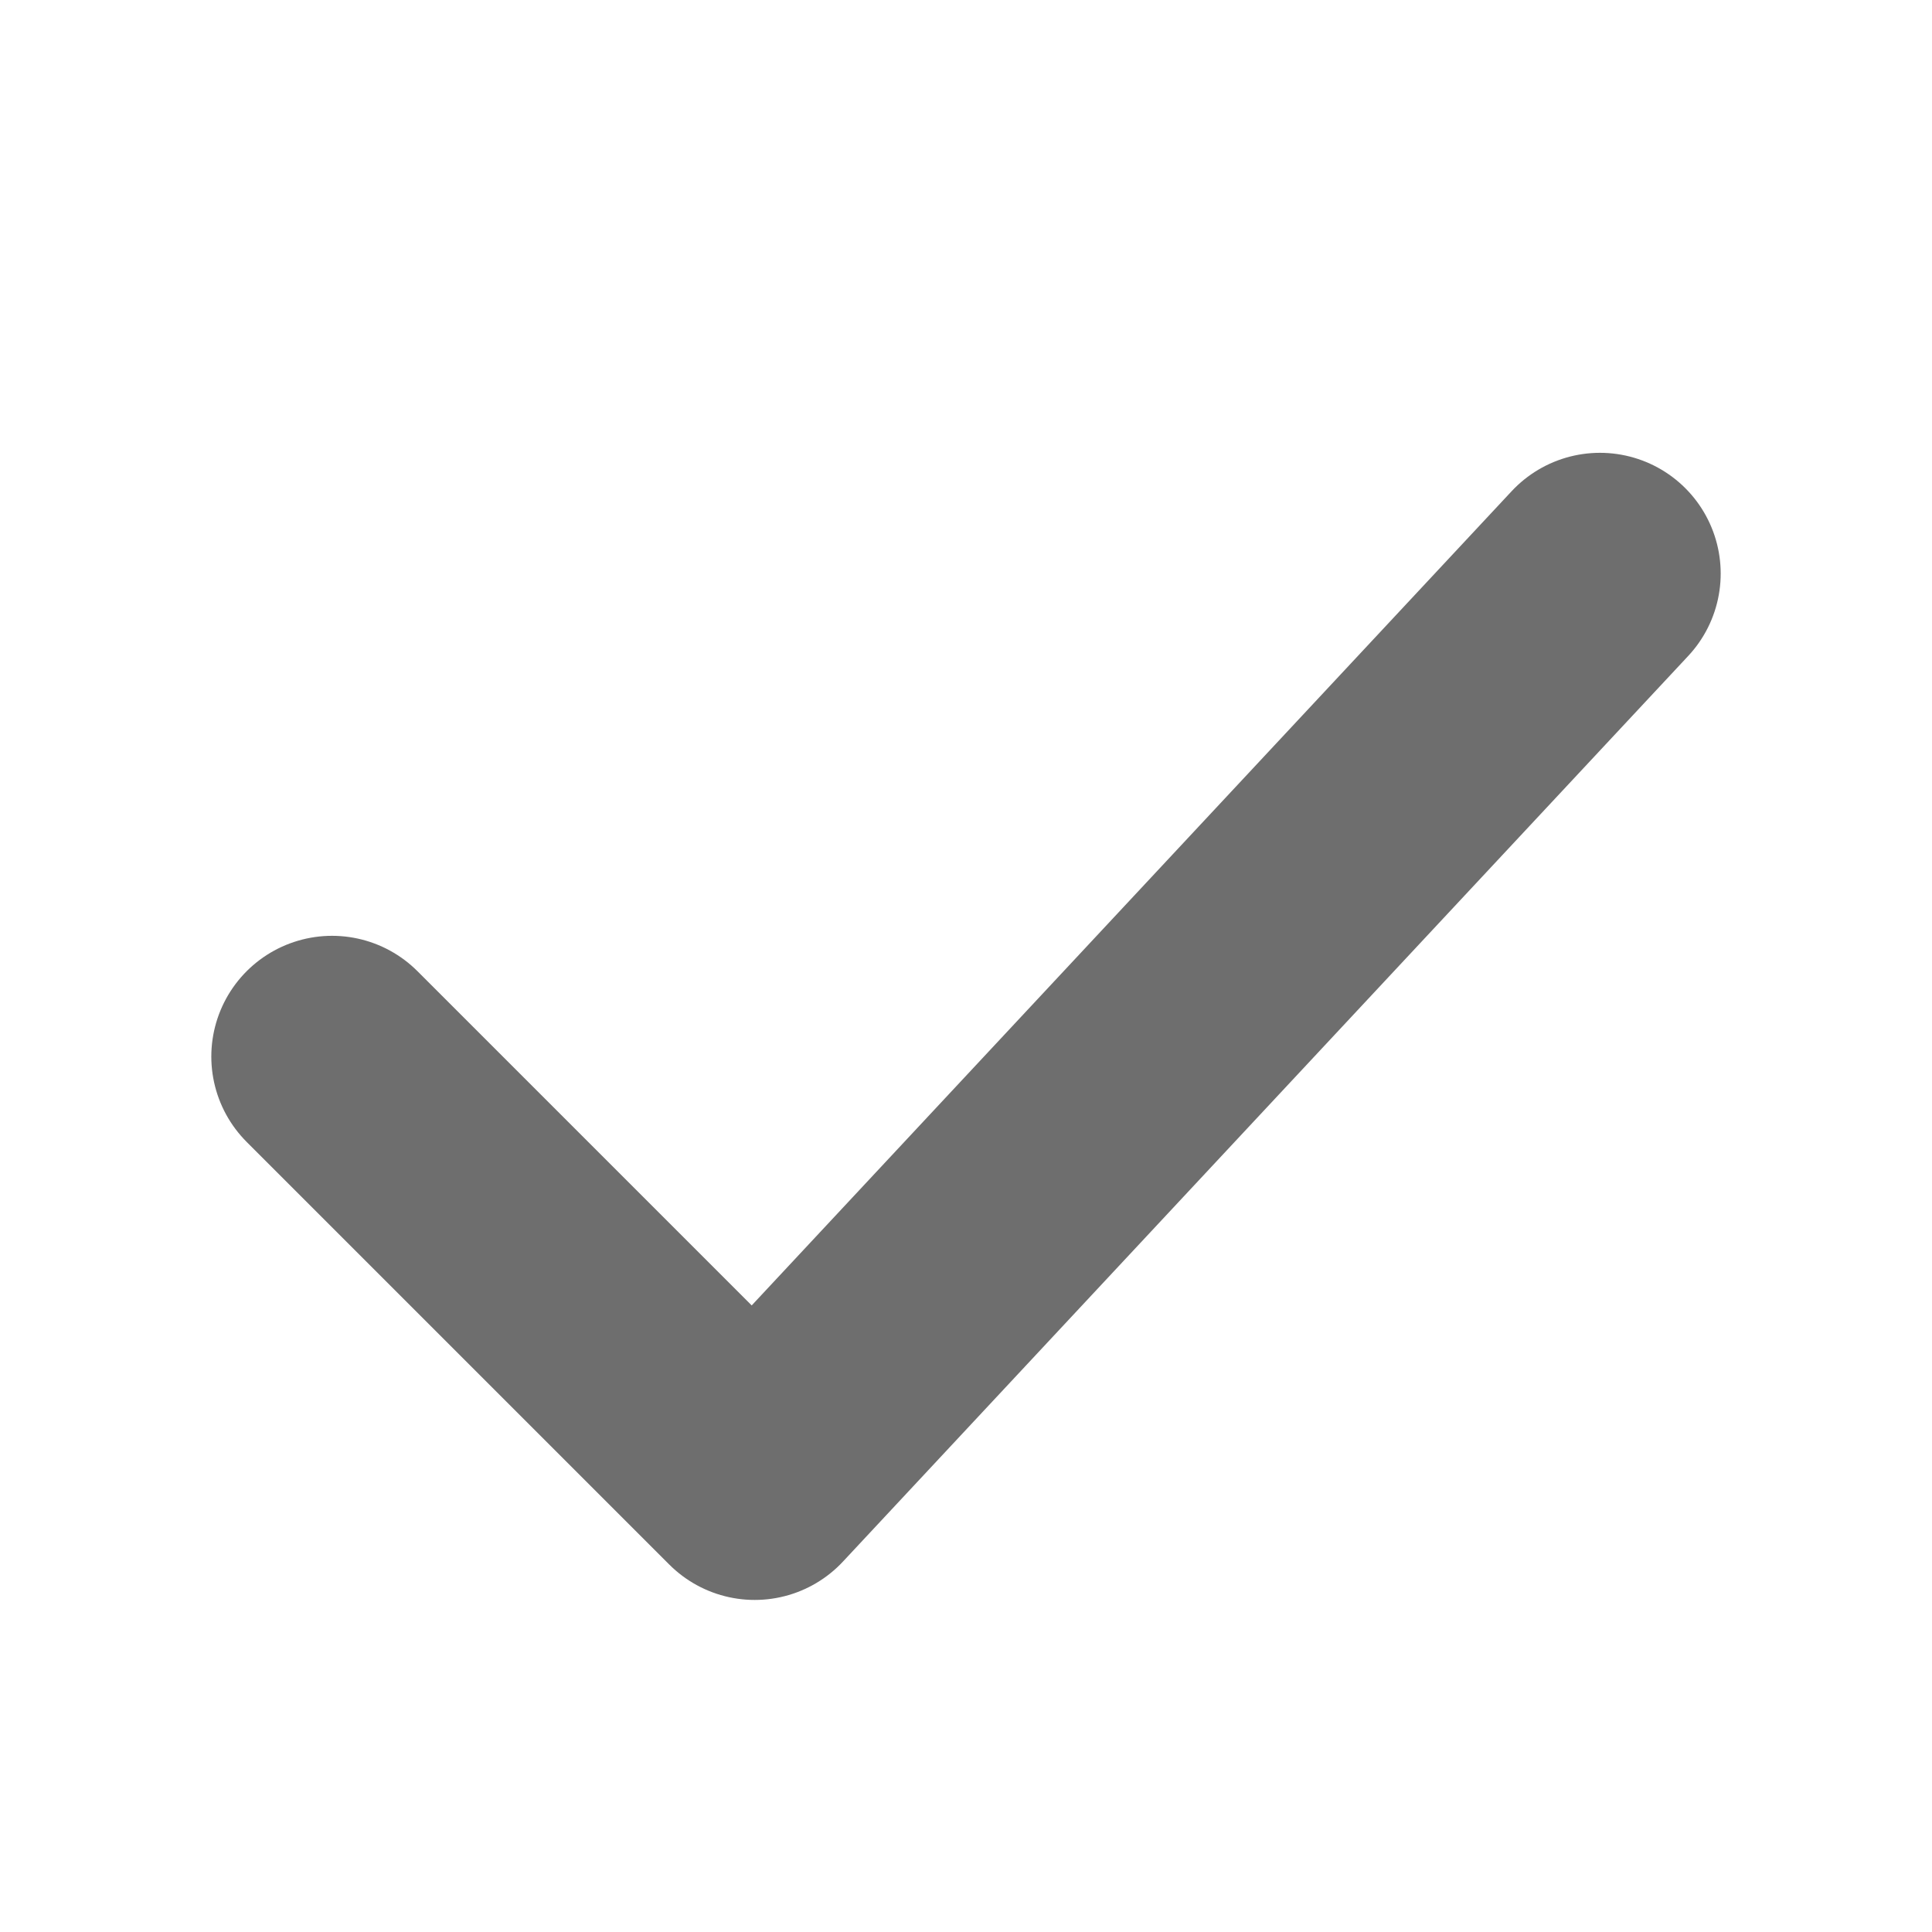 <svg width="24" height="24" viewBox="0 0 24 24" fill="none" xmlns="http://www.w3.org/2000/svg">
<path d="M4.125 13.125L9.375 18.375L19.875 7.125" stroke="#6E6E6E" stroke-width="3" stroke-linecap="round" stroke-linejoin="round"/>
</svg>
